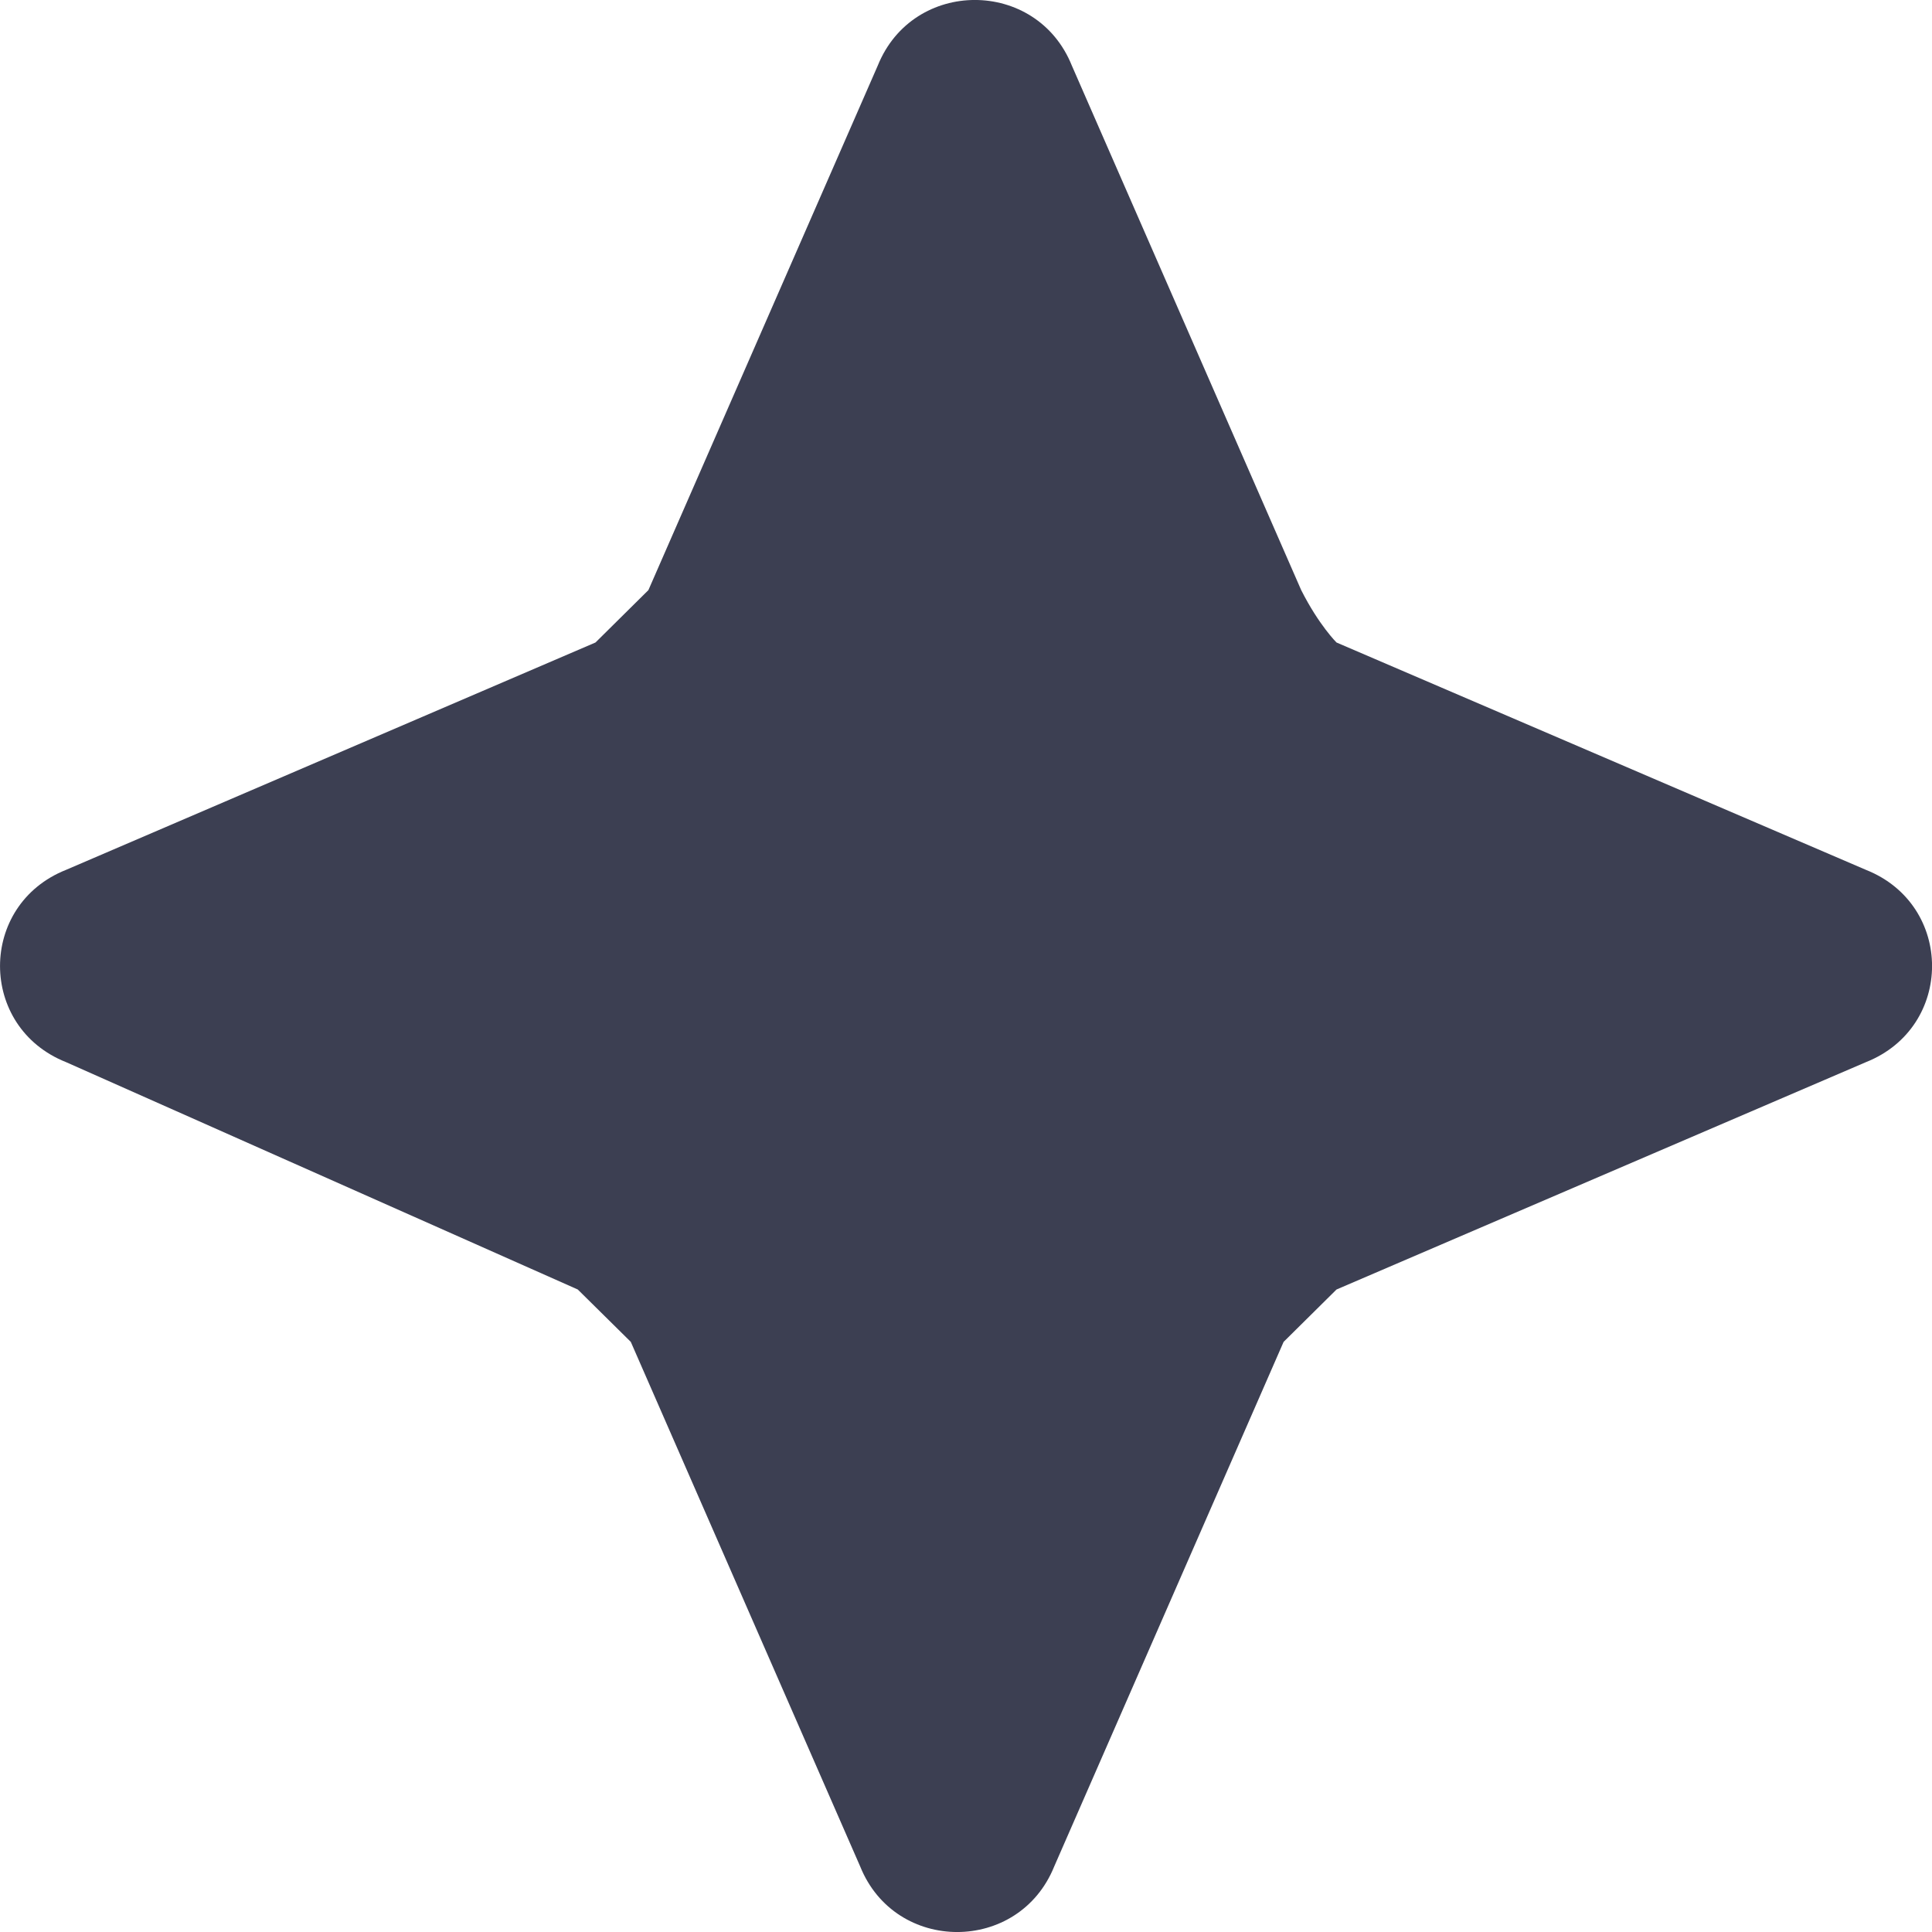 <?xml version="1.0" encoding="UTF-8"?> <svg xmlns="http://www.w3.org/2000/svg" width="18" height="18" viewBox="0 0 18 18" fill="none"> <path d="M12.123 5.498L9.986 0.611C9.658 -0.204 8.507 -0.204 8.178 0.611L6.041 5.498C5.877 5.661 5.712 5.824 5.548 5.986L0.616 8.104C-0.205 8.43 -0.205 9.57 0.616 9.896L5.383 12.014C5.548 12.177 5.712 12.339 5.877 12.502L8.014 17.389C8.342 18.204 9.493 18.204 9.822 17.389L11.959 12.502C12.123 12.339 12.288 12.177 12.452 12.014L17.384 9.896C18.206 9.57 18.206 8.43 17.384 8.104L12.452 5.986C12.452 5.986 12.288 5.824 12.123 5.498Z" fill="#3C3F52"></path> </svg> 